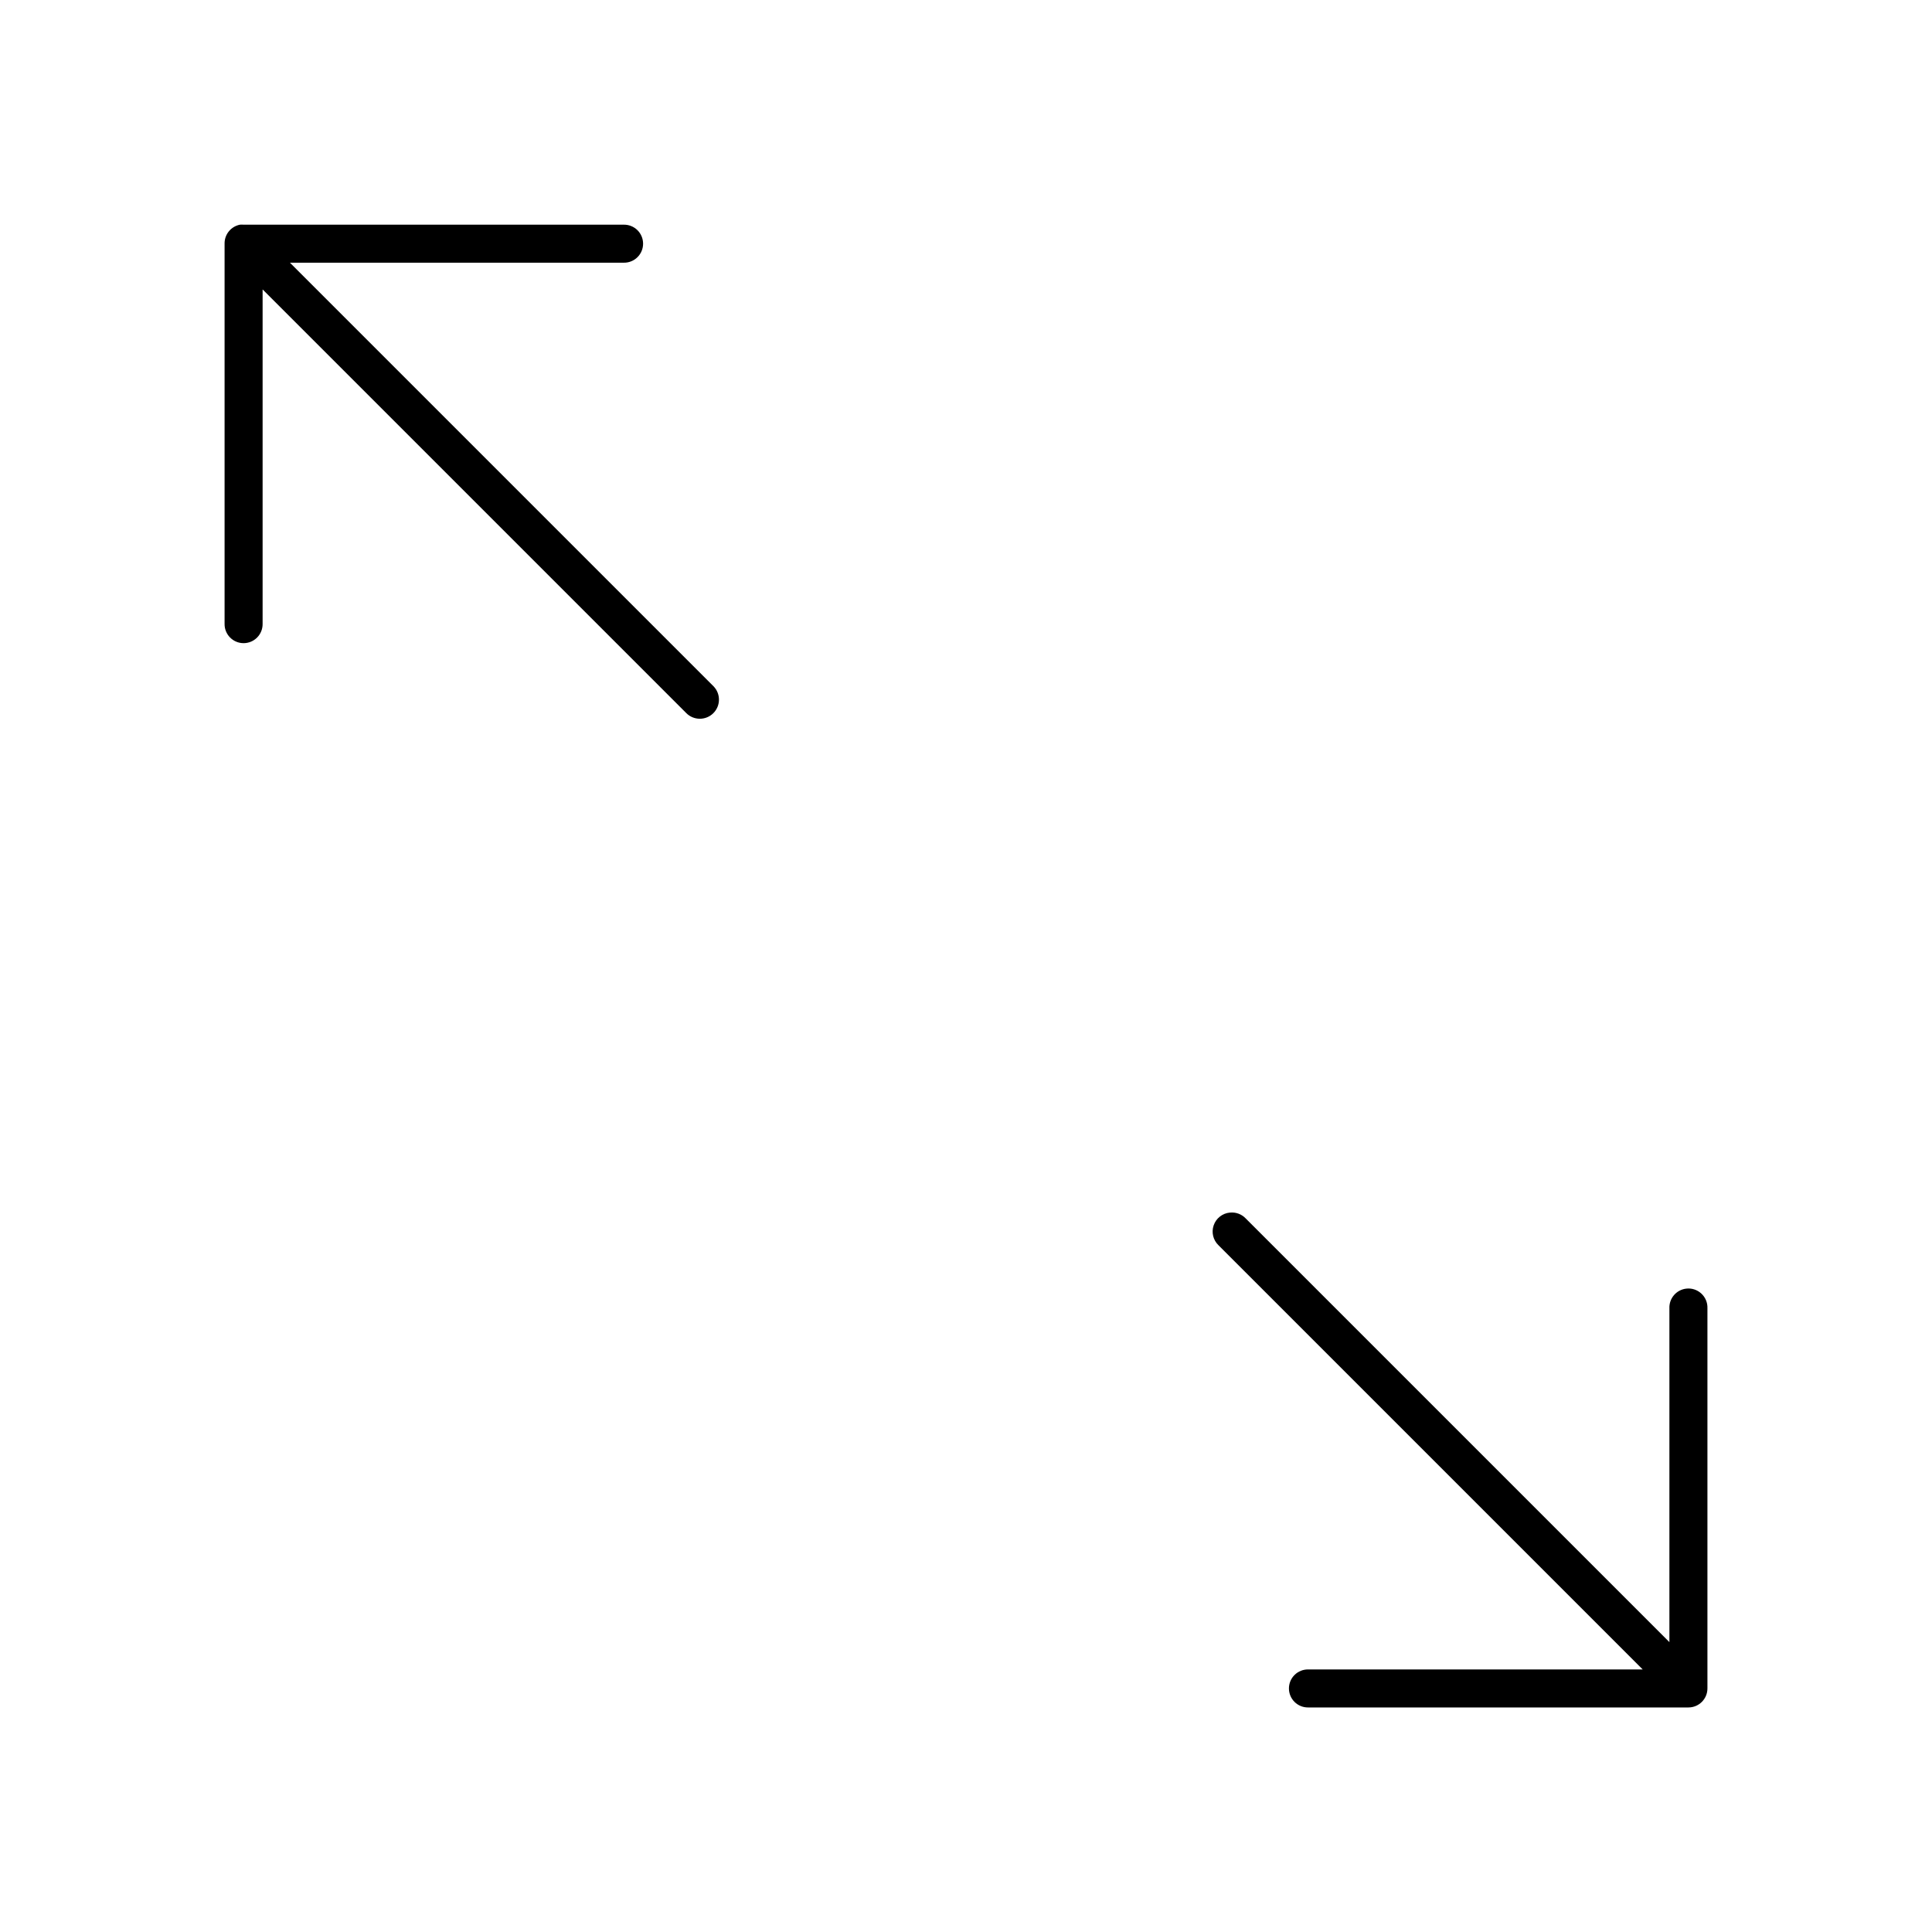 <?xml version="1.0" encoding="UTF-8"?>
<!-- Uploaded to: ICON Repo, www.iconrepo.com, Generator: ICON Repo Mixer Tools -->
<svg fill="#000000" width="800px" height="800px" version="1.1" viewBox="144 144 512 512" xmlns="http://www.w3.org/2000/svg">
 <path d="m207.61 203.54c-2.406 0.461-4.137 2.586-4.094 5.039v100.76-0.004c-0.02 1.352 0.504 2.648 1.453 3.609 0.945 0.961 2.238 1.5 3.586 1.5 1.348 0 2.641-0.539 3.59-1.5 0.945-0.961 1.469-2.258 1.449-3.609v-88.633l112.25 112.25c1.957 2 5.164 2.035 7.164 0.078 2-1.957 2.035-5.164 0.078-7.164l-112.25-112.25h88.48c1.348 0.02 2.648-0.5 3.609-1.449 0.961-0.945 1.5-2.238 1.5-3.586 0-1.348-0.539-2.641-1.5-3.59-0.961-0.945-2.262-1.469-3.609-1.449h-100.76c-0.312-0.027-0.629-0.027-0.945 0zm262.3 261.81c-1.961 0.191-3.633 1.508-4.273 3.371-0.645 1.859-0.145 3.926 1.281 5.289l112.41 112.41h-88.641c-1.348-0.02-2.648 0.504-3.606 1.449-0.961 0.945-1.5 2.238-1.5 3.586 0 1.348 0.539 2.641 1.5 3.59 0.957 0.945 2.258 1.469 3.606 1.449h100.76c2.785 0 5.039-2.254 5.039-5.039v-100.75c0.059-1.48-0.539-2.91-1.629-3.91-1.094-1.004-2.57-1.473-4.039-1.285-2.594 0.324-4.512 2.582-4.41 5.195v88.477l-112.25-112.25c-1.086-1.168-2.664-1.754-4.25-1.574z"/>
</svg>
